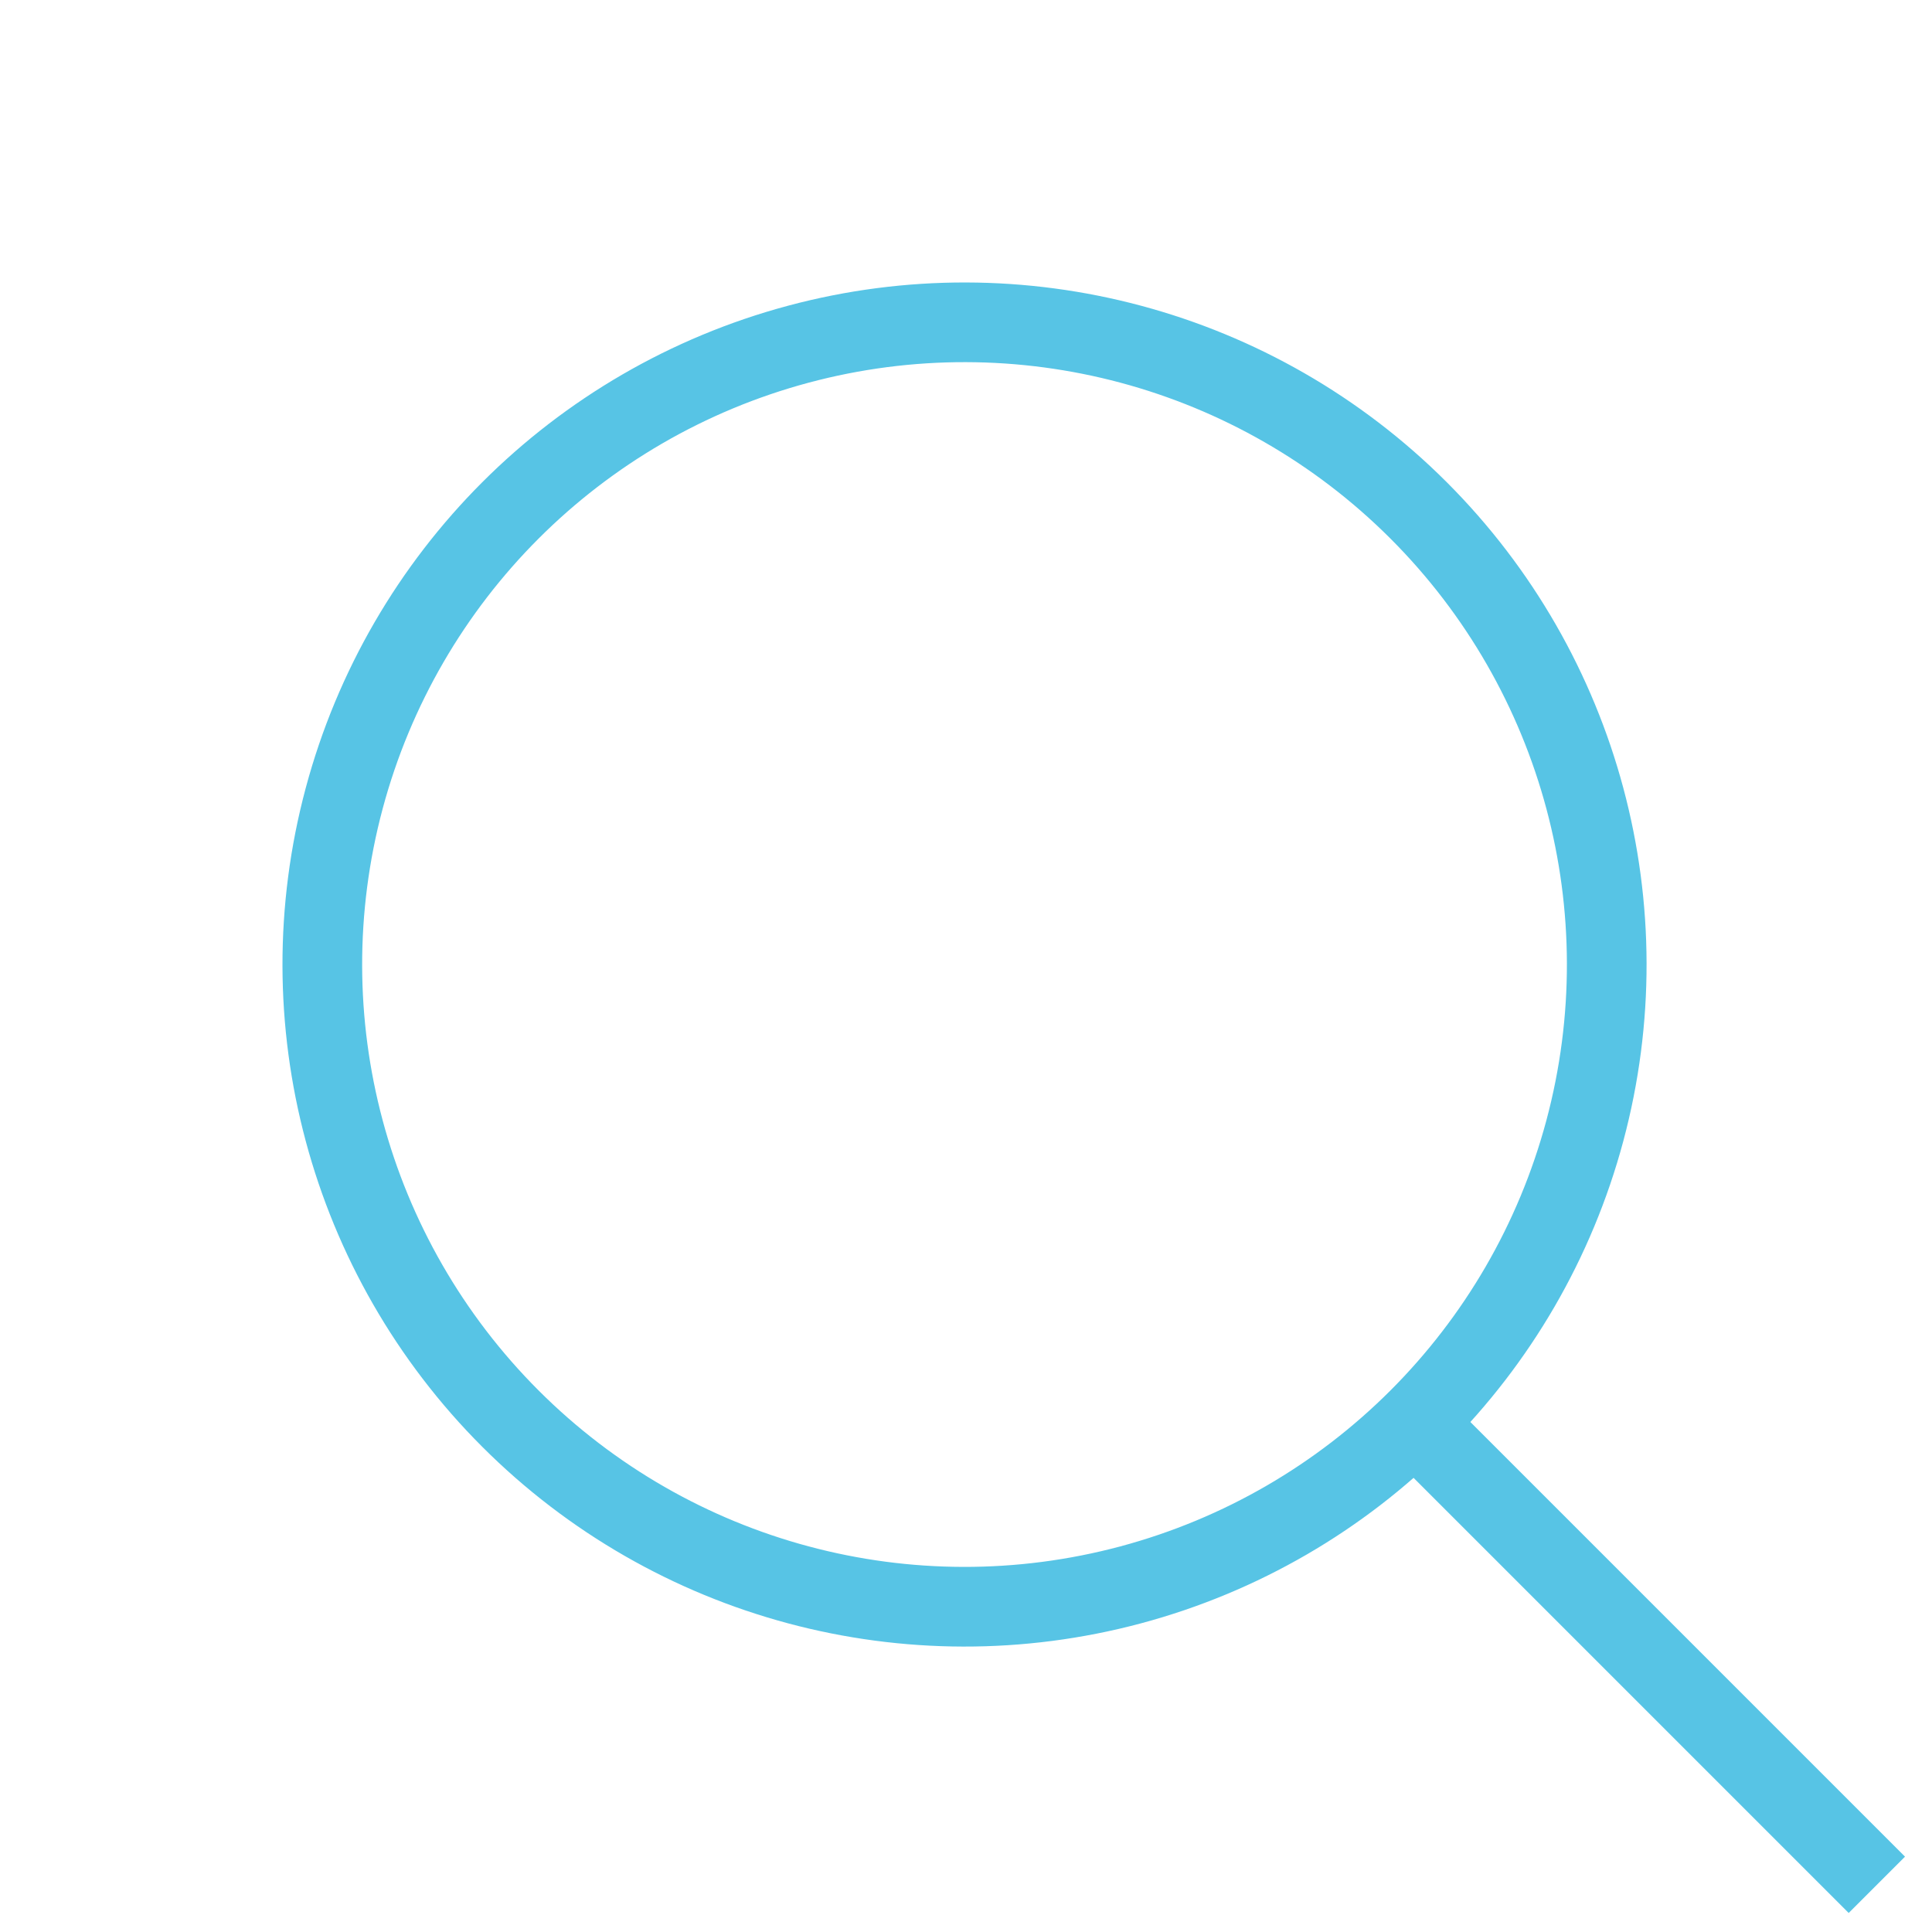 <svg width="97" height="97" viewBox="0 0 97 97" fill="none" xmlns="http://www.w3.org/2000/svg">
<circle cx="48.426" cy="48.426" r="32.243" transform="rotate(-45 48.426 48.426)" stroke="#57C4E5" stroke-width="4"/>
<rect x="69.411" y="72.639" width="4" height="33.101" transform="rotate(-45 69.411 72.639)" fill="#57C4E5"/>
</svg>
